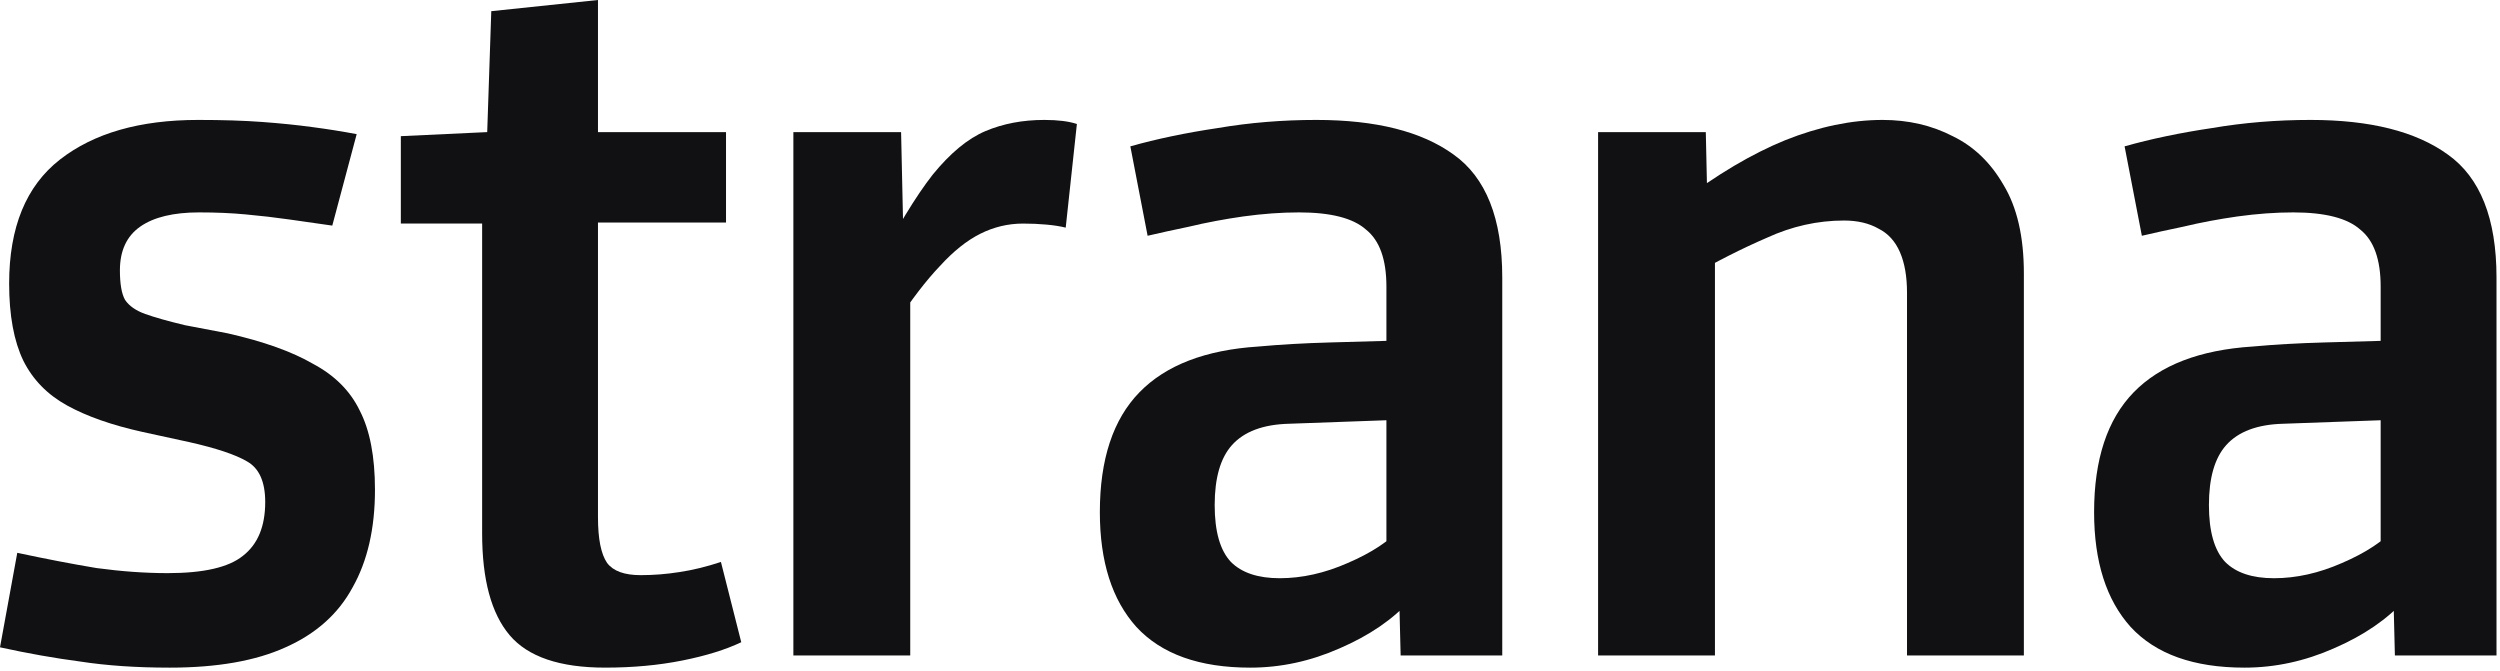 <svg width="421" height="113" viewBox="0 0 421 113" fill="none" xmlns="http://www.w3.org/2000/svg">
<path d="M420.411 110.377H403.299L402.957 96.516L400.903 98.228V48.26C400.903 43.697 399.763 40.502 397.481 38.677C395.313 36.737 391.549 35.768 386.187 35.768C383.221 35.768 380.083 35.996 376.775 36.452C373.581 36.909 370.557 37.479 367.705 38.163C364.967 38.734 362.629 39.247 360.689 39.704L357.78 24.645C362.229 23.39 367.135 22.363 372.497 21.565C377.859 20.652 383.392 20.196 389.096 20.196C399.135 20.196 406.836 22.135 412.197 26.014C417.673 29.893 420.411 36.795 420.411 46.72V110.377ZM377.973 112.431C369.417 112.431 363.028 110.149 358.807 105.586C354.7 101.023 352.646 94.577 352.646 86.249C352.646 77.351 354.871 70.62 359.32 66.056C363.77 61.493 370.443 58.926 379.342 58.356C383.106 58.014 387.099 57.786 391.32 57.672C395.541 57.557 399.591 57.443 403.47 57.329V70.677L384.475 71.361C380.14 71.475 376.946 72.673 374.893 74.955C372.953 77.123 371.983 80.488 371.983 85.051C371.983 89.5 372.896 92.695 374.721 94.634C376.547 96.459 379.285 97.372 382.935 97.372C386.7 97.372 390.522 96.516 394.401 94.805C398.393 93.094 401.417 91.097 403.47 88.816L405.01 100.966C402.044 104.274 398.051 107.012 393.032 109.179C388.126 111.347 383.106 112.431 377.973 112.431Z" fill="#111113"/>
<path d="M340.819 110.377H321.14V49.286C321.14 46.549 320.74 44.267 319.942 42.442C319.143 40.616 317.945 39.304 316.348 38.506C314.751 37.593 312.812 37.137 310.53 37.137C306.081 37.137 301.746 38.106 297.525 40.046C293.304 41.871 289.026 44.039 284.69 46.549L282.979 34.057C289.14 29.379 295.015 25.9 300.605 23.618C306.309 21.337 311.785 20.196 317.033 20.196C321.368 20.196 325.304 21.108 328.84 22.934C332.377 24.645 335.229 27.383 337.396 31.148C339.678 34.912 340.819 39.875 340.819 46.035V110.377ZM288.797 110.377H269.118V22.249H287.257L287.6 37.821L288.797 40.388V110.377Z" fill="#111113"/>
<path d="M252.98 110.377H235.867L235.525 96.516L233.472 98.228V48.26C233.472 43.697 232.331 40.502 230.049 38.677C227.882 36.737 224.117 35.768 218.755 35.768C215.789 35.768 212.652 35.996 209.343 36.452C206.149 36.909 203.126 37.479 200.274 38.163C197.536 38.734 195.197 39.247 193.258 39.704L190.349 24.645C194.798 23.39 199.703 22.363 205.065 21.565C210.427 20.652 215.96 20.196 221.664 20.196C231.703 20.196 239.404 22.135 244.766 26.014C250.242 29.893 252.98 36.795 252.98 46.72V110.377ZM210.541 112.431C201.985 112.431 195.596 110.149 191.375 105.586C187.268 101.023 185.215 94.577 185.215 86.249C185.215 77.351 187.439 70.62 191.889 66.056C196.338 61.493 203.012 58.926 211.91 58.356C215.675 58.014 219.668 57.786 223.889 57.672C228.11 57.557 232.16 57.443 236.039 57.329V70.677L217.044 71.361C212.709 71.475 209.514 72.673 207.461 74.955C205.521 77.123 204.552 80.488 204.552 85.051C204.552 89.5 205.464 92.695 207.29 94.634C209.115 96.459 211.853 97.372 215.504 97.372C219.268 97.372 223.09 96.516 226.969 94.805C230.962 93.094 233.985 91.097 236.039 88.816L237.579 100.966C234.612 104.274 230.62 107.012 225.6 109.179C220.694 111.347 215.675 112.431 210.541 112.431Z" fill="#111113"/>
<path d="M150.888 54.42L147.294 45.522C150.945 38.449 154.196 33.087 157.048 29.436C160.015 25.786 162.981 23.333 165.947 22.078C168.913 20.823 172.221 20.196 175.872 20.196C177.013 20.196 178.04 20.253 178.952 20.367C179.865 20.481 180.663 20.652 181.348 20.88L179.466 38.335C178.553 38.106 177.469 37.935 176.214 37.821C174.959 37.707 173.647 37.65 172.278 37.65C169.769 37.65 167.373 38.221 165.091 39.361C162.81 40.502 160.528 42.328 158.246 44.837C155.965 47.233 153.512 50.427 150.888 54.42ZM153.284 110.377H133.604V22.249H151.744L152.086 37.821L153.284 40.388V110.377Z" fill="#111113"/>
<path d="M92.143 22.246H122.261V37.476H92.143V22.246ZM81.191 89.839V37.647H67.501V22.93L82.046 22.246L82.731 1.882L100.699 0V87.101C100.699 90.752 101.212 93.319 102.239 94.802C103.266 96.171 105.148 96.855 107.886 96.855C110.054 96.855 112.221 96.684 114.389 96.342C116.67 96 119.009 95.429 121.405 94.631L124.827 108.15C122.203 109.404 118.895 110.431 114.902 111.23C110.909 112.028 106.574 112.428 101.897 112.428C94.253 112.428 88.891 110.602 85.811 106.952C82.731 103.301 81.191 97.597 81.191 89.839Z" fill="#111113"/>
<path d="M0 109.008L2.909 93.094C7.701 94.121 12.15 94.976 16.257 95.661C20.478 96.231 24.471 96.516 28.235 96.516C34.282 96.516 38.503 95.547 40.898 93.607C43.408 91.668 44.663 88.645 44.663 84.538C44.663 81.115 43.636 78.834 41.583 77.693C39.644 76.552 36.392 75.468 31.829 74.442L23.957 72.73C18.824 71.59 14.602 70.106 11.294 68.281C7.986 66.456 5.533 63.946 3.936 60.752C2.339 57.443 1.54 53.108 1.54 47.746C1.54 38.278 4.392 31.319 10.096 26.869C15.8 22.42 23.558 20.196 33.369 20.196C37.476 20.196 41.07 20.31 44.15 20.538C47.23 20.766 50.025 21.051 52.535 21.393C55.159 21.736 57.669 22.135 60.064 22.591L55.957 37.992C53.562 37.65 51.166 37.308 48.77 36.966C46.374 36.623 43.922 36.338 41.412 36.11C39.016 35.882 36.392 35.768 33.54 35.768C29.205 35.768 25.897 36.566 23.615 38.163C21.333 39.761 20.193 42.214 20.193 45.522C20.193 47.803 20.478 49.458 21.048 50.484C21.733 51.511 22.873 52.31 24.471 52.88C26.068 53.45 28.292 54.078 31.145 54.762L38.332 56.131C44.378 57.5 49.169 59.212 52.706 61.265C56.357 63.205 58.981 65.828 60.578 69.137C62.289 72.445 63.145 76.894 63.145 82.484C63.145 88.987 61.89 94.463 59.38 98.912C56.984 103.361 53.219 106.727 48.086 109.008C43.066 111.29 36.563 112.431 28.578 112.431C22.988 112.431 17.968 112.089 13.519 111.404C9.184 110.834 4.677 110.035 0 109.008Z" fill="#111113"/>
</svg>
